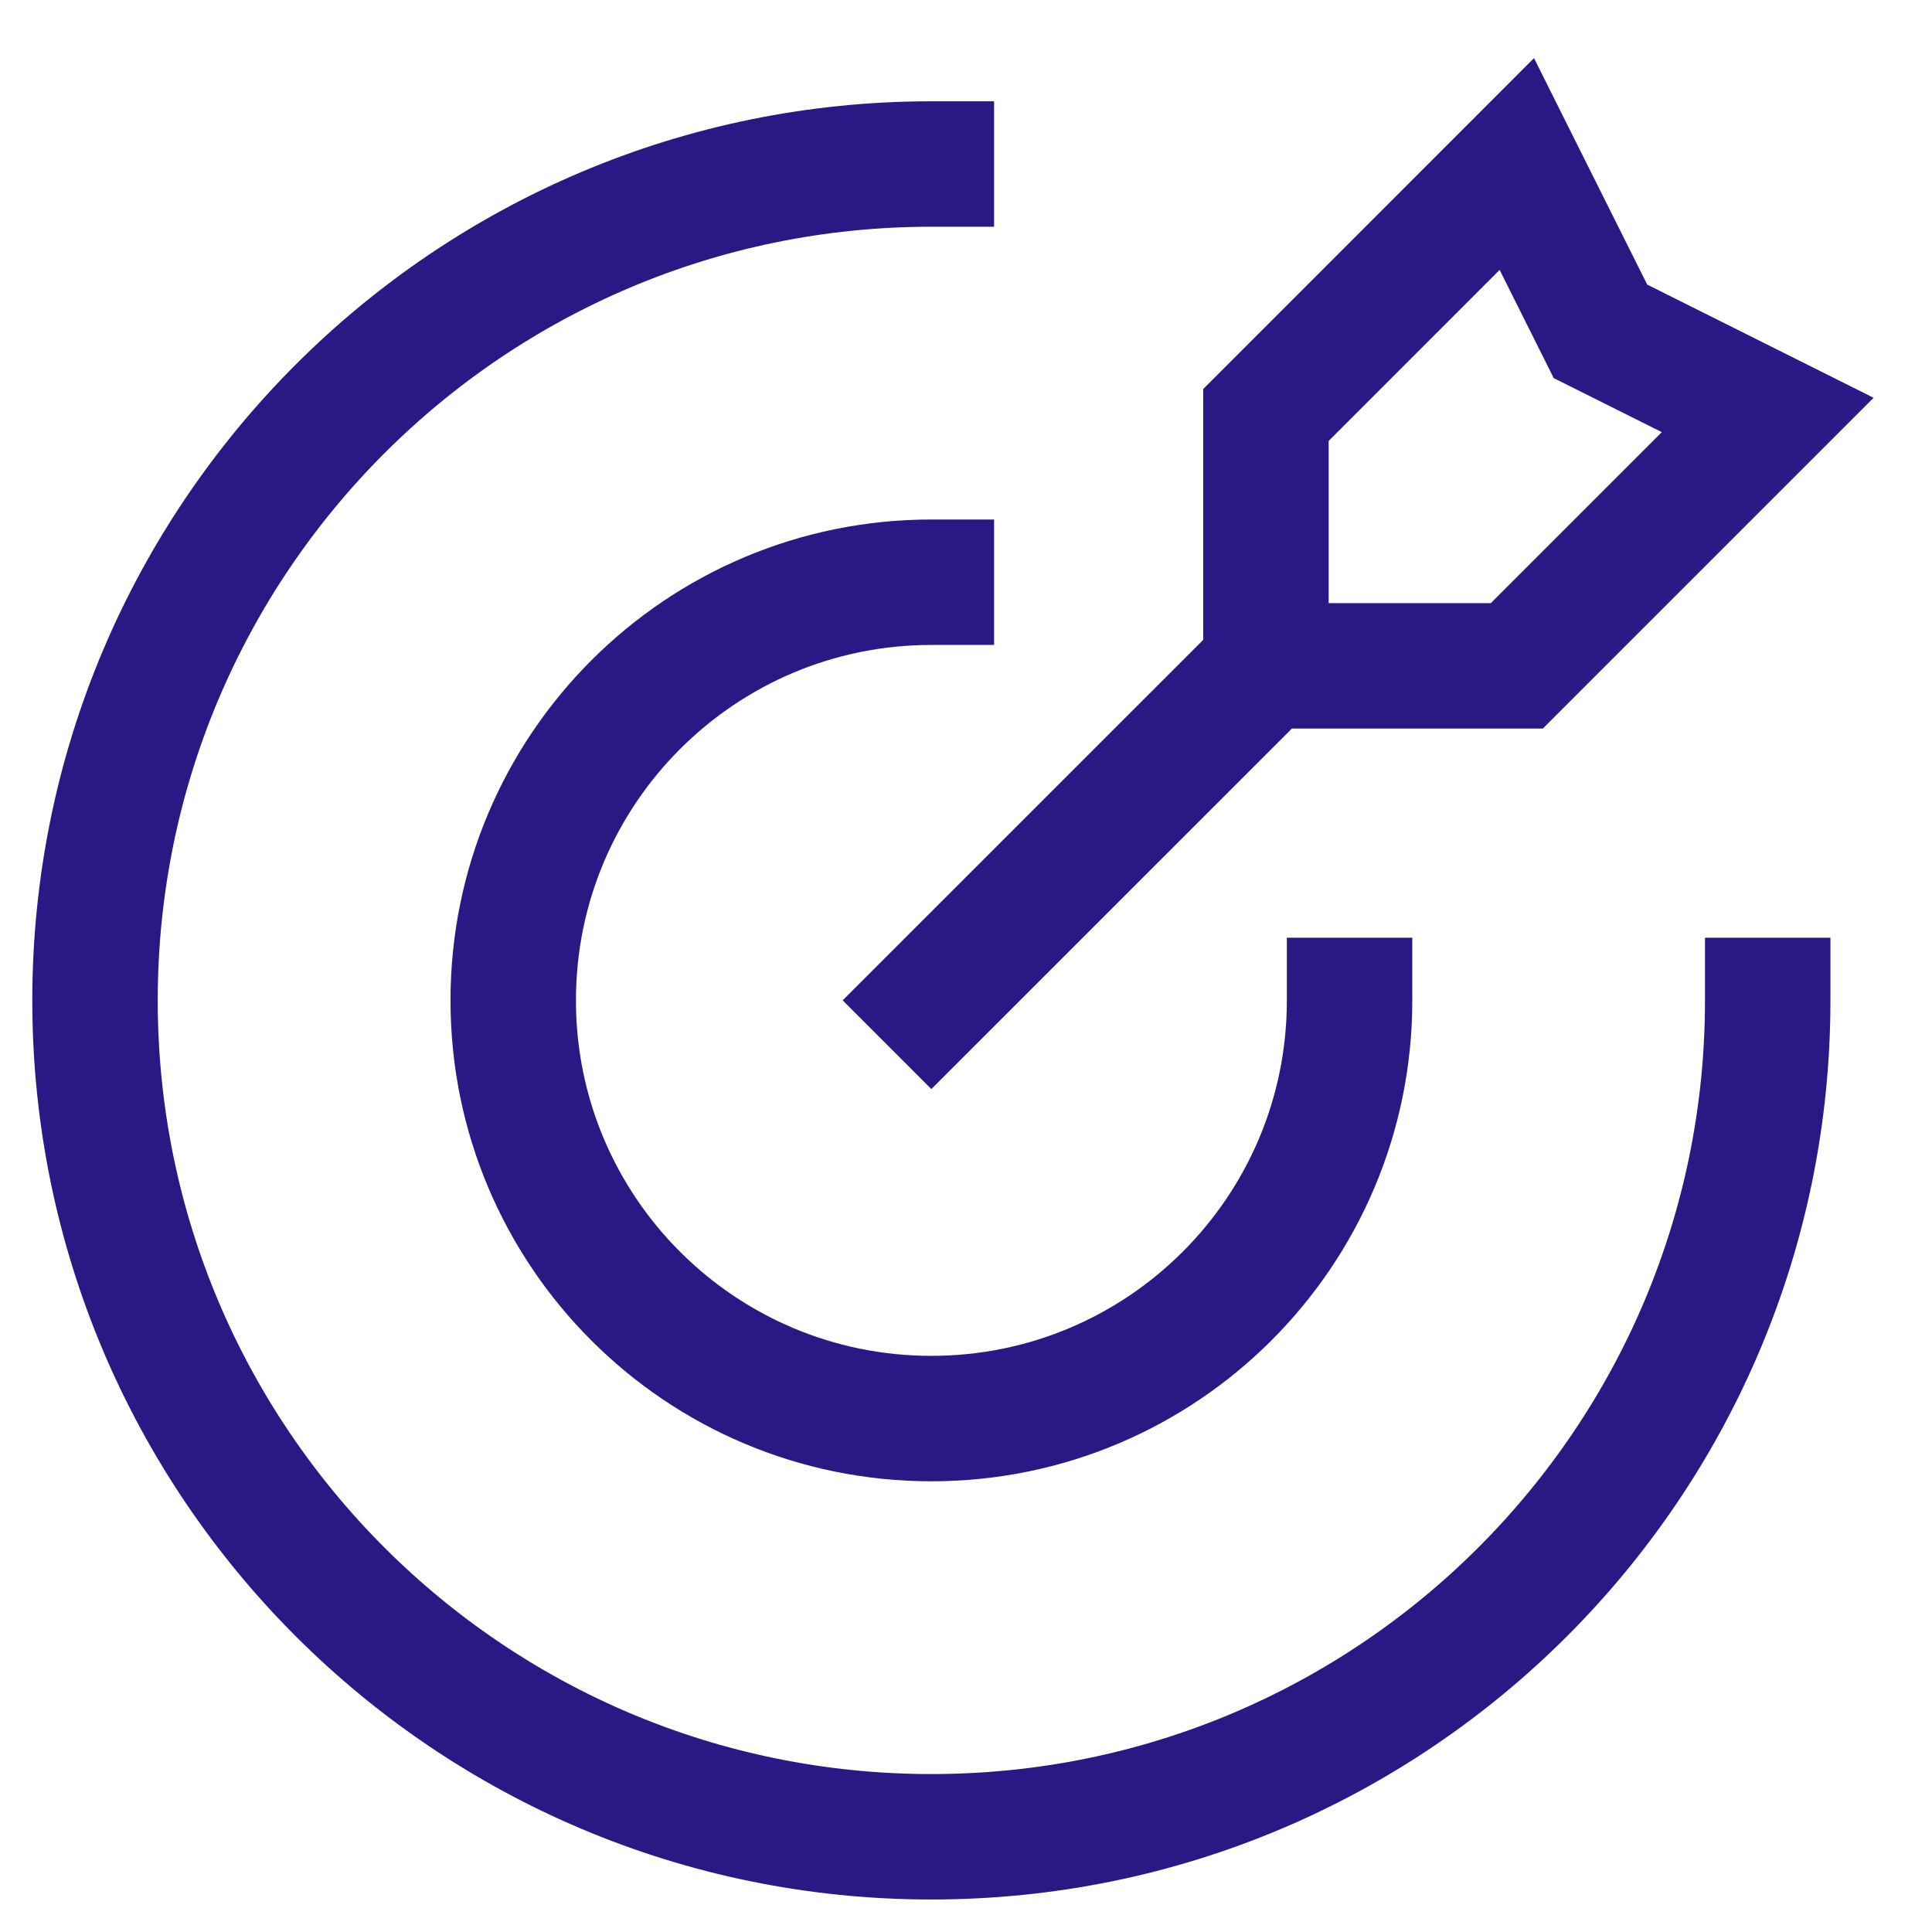 <svg width="28" height="28" viewBox="0 0 28 28" fill="none" xmlns="http://www.w3.org/2000/svg">
<path d="M25.619 14.499C25.619 21.193 20.192 26.62 13.498 26.62C6.804 26.62 1.377 21.193 1.377 14.499C1.377 7.804 6.804 2.377 13.498 2.377M19.559 14.499C19.559 17.846 16.845 20.559 13.498 20.559C10.151 20.559 7.438 17.846 7.438 14.499C7.438 11.152 10.151 8.438 13.498 8.438M18.347 9.65V6.014L21.983 2.377L23.195 4.802L25.619 6.014L21.983 9.65H18.347ZM18.347 9.65L13.498 14.498" stroke="#2C1885" stroke-width="1.818" stroke-linecap="square"/>
</svg>
